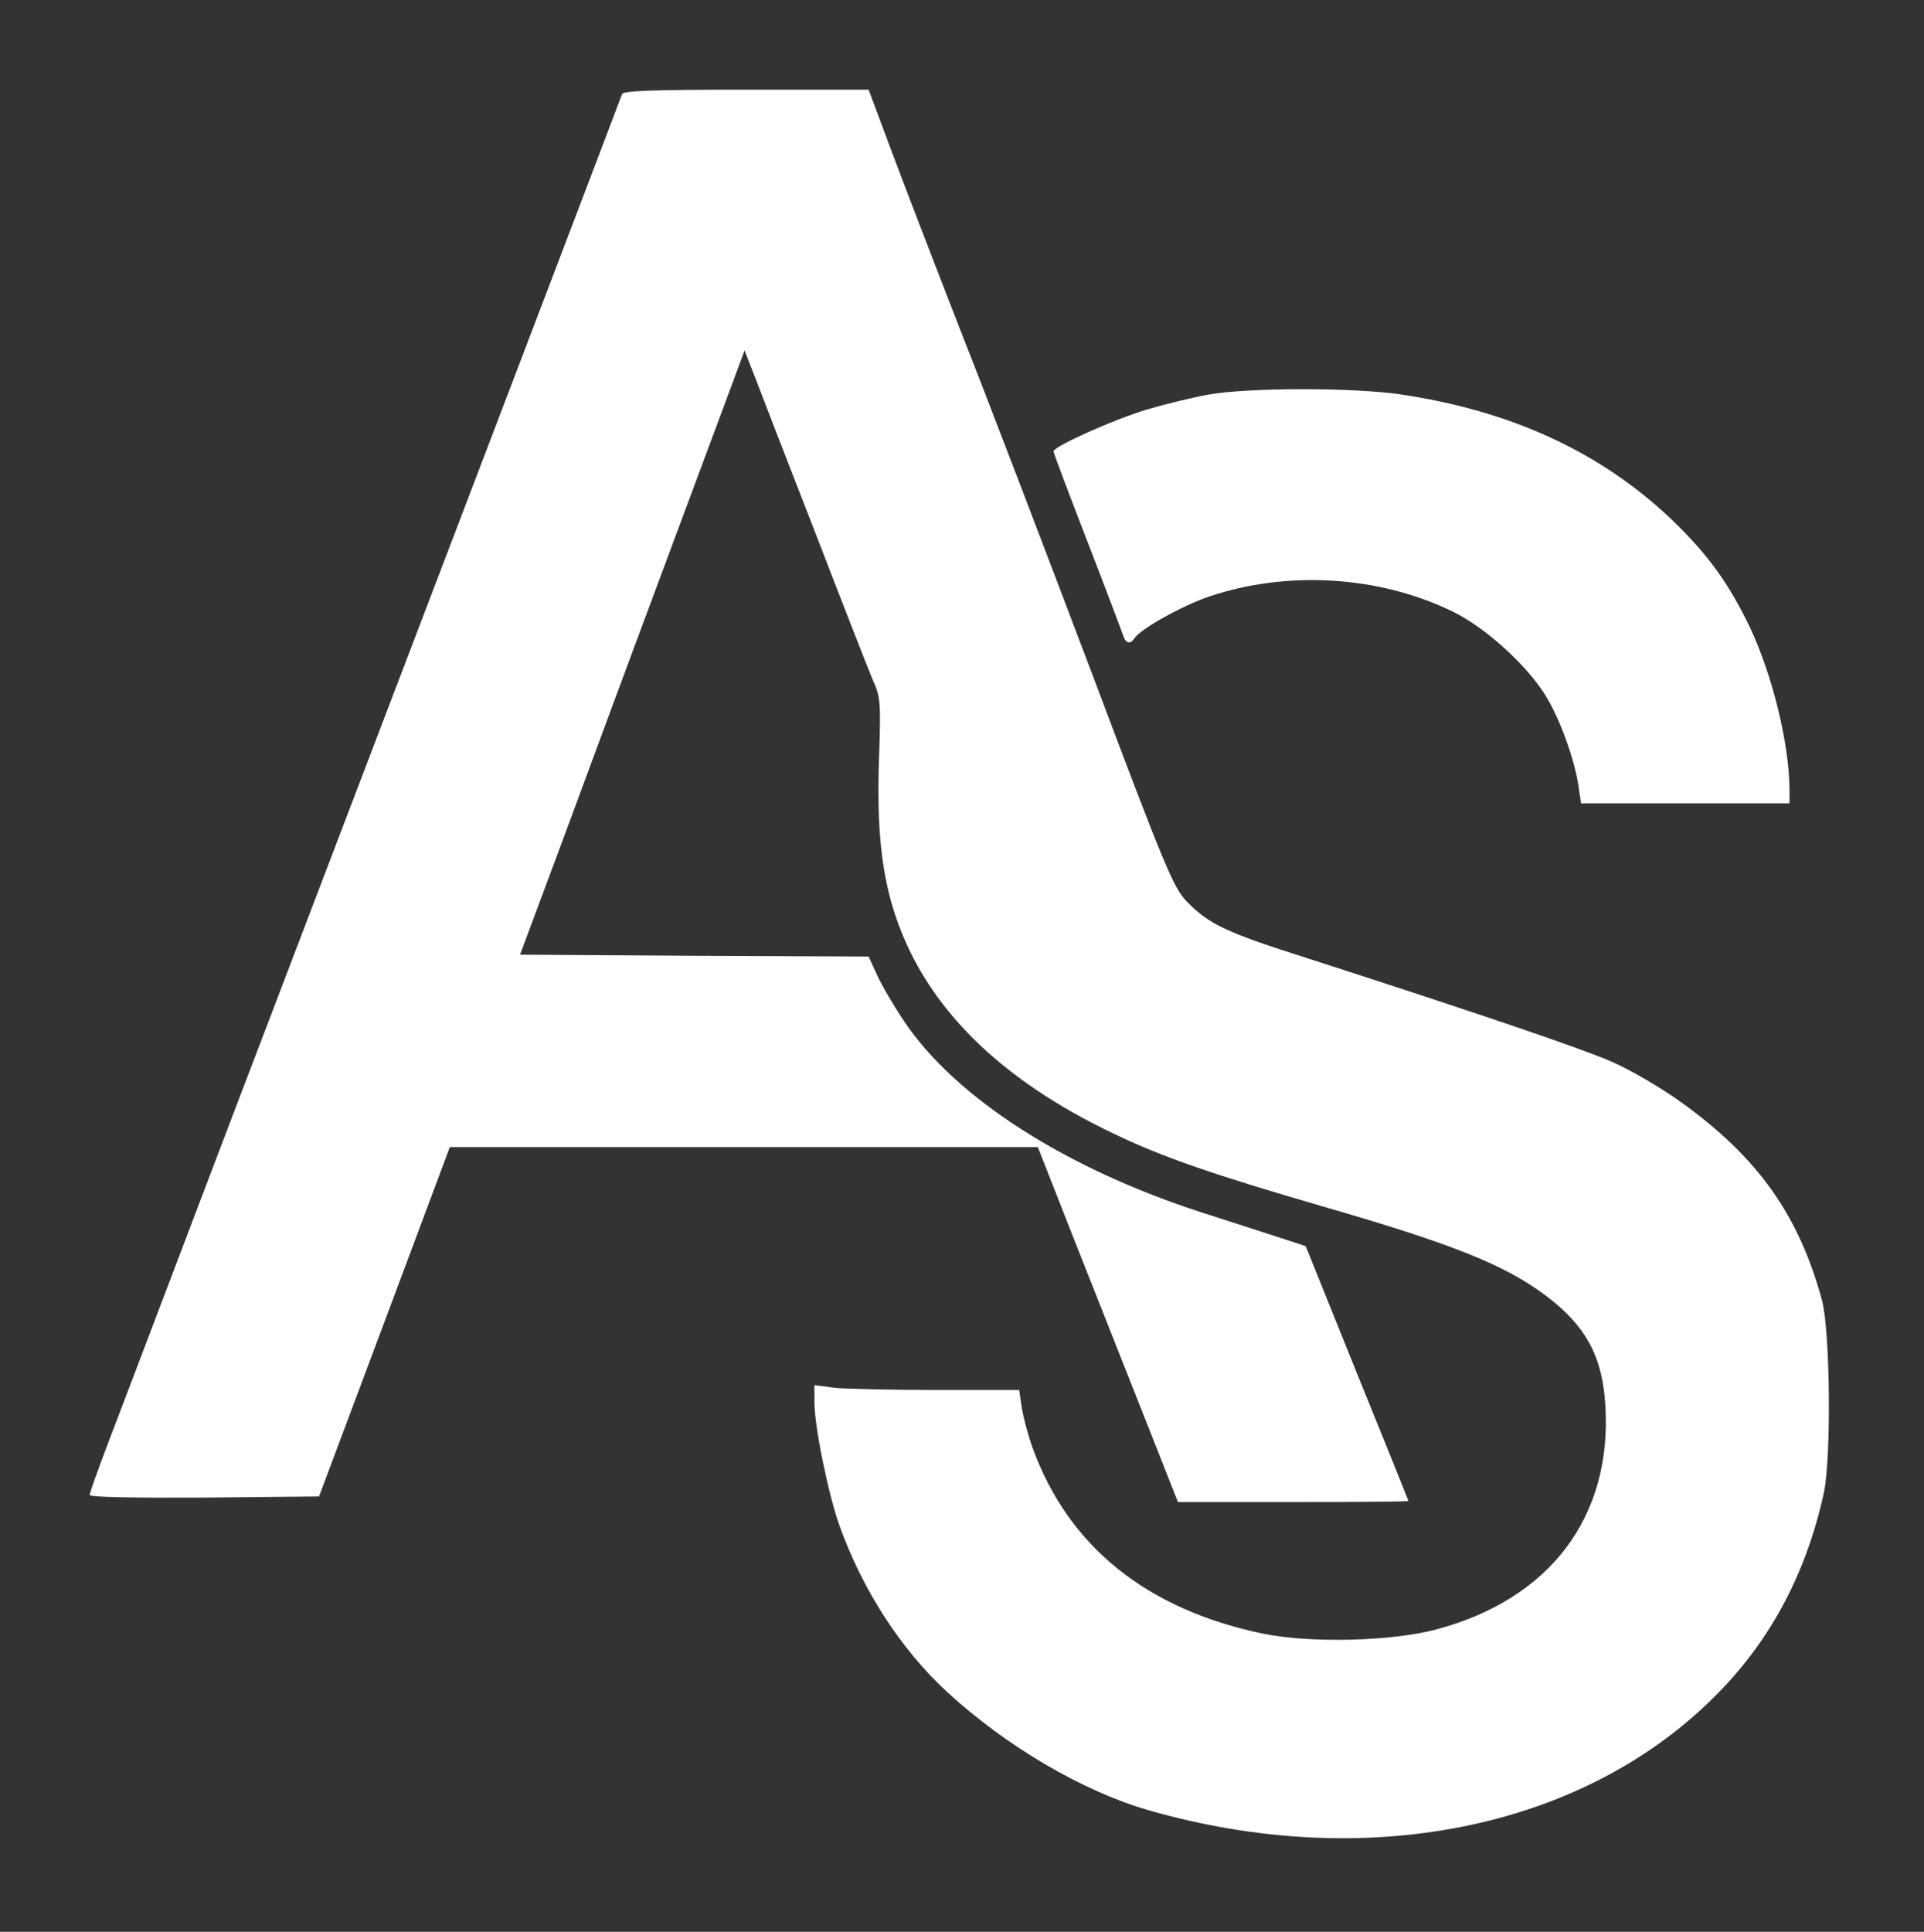 <?xml version="1.0" standalone="no"?>
<!DOCTYPE svg PUBLIC "-//W3C//DTD SVG 20010904//EN"
 "http://www.w3.org/TR/2001/REC-SVG-20010904/DTD/svg10.dtd">
<svg version="1.0" xmlns="http://www.w3.org/2000/svg"
 width="515pt" height="517pt" viewBox="0 0 515 517"
 preserveAspectRatio="xMidYMid meet">

<rect x="0" y="0" width="515" height="517" fill="#333333" stroke="none"/>

<g transform="translate(0,517) scale(0.1,-0.1)"
fill="#fff" stroke="none">
<path d="M1665 4918 c-7 -20 -423 -1111 -920 -2413 -40 -104 -148 -388 -240
-630 -92 -242 -189 -498 -216 -568 -27 -71 -49 -133 -49 -138 0 -6 123 -8 307
-7 l307 3 175 467 175 468 787 0 787 0 101 -257 c56 -142 141 -356 188 -475
l86 -218 308 0 c170 0 309 1 309 3 0 1 -62 155 -138 342 l-137 340 -55 18
c-30 10 -130 42 -223 72 -365 118 -660 307 -797 512 -27 40 -60 96 -72 123
l-23 50 -466 2 -467 3 110 295 c60 162 174 471 254 685 80 215 166 446 191
513 l46 124 29 -74 c15 -40 87 -226 160 -413 72 -187 141 -363 153 -392 22
-48 23 -60 18 -210 -7 -190 7 -317 46 -430 82 -239 277 -432 582 -577 131 -63
268 -110 564 -196 346 -100 484 -156 592 -237 108 -81 152 -163 160 -293 19
-299 -148 -520 -453 -601 -120 -32 -339 -37 -464 -11 -311 65 -520 233 -616
497 -12 33 -25 82 -29 108 l-7 47 -222 0 c-121 0 -245 3 -273 6 l-53 7 0 -46
c0 -65 37 -246 67 -330 62 -173 165 -332 289 -446 158 -145 361 -264 536 -315
579 -167 1156 -53 1512 298 151 148 250 331 298 551 20 94 17 432 -5 515 -62
228 -172 383 -377 530 -54 39 -138 88 -187 109 -83 36 -347 126 -812 276 -220
70 -265 91 -325 153 -35 36 -59 94 -251 604 -117 309 -273 718 -348 908 -74
190 -161 416 -193 502 l-59 158 -328 0 c-253 0 -329 -3 -332 -12z"/>
<path d="M3235 4114 c-44 -8 -118 -26 -165 -40 -90 -27 -250 -99 -250 -112 0
-4 41 -113 91 -242 50 -129 93 -243 96 -252 6 -20 19 -23 29 -7 15 25 130 89
202 113 209 70 453 55 649 -40 88 -42 201 -145 251 -227 38 -62 77 -171 87
-240 l7 -47 279 0 279 0 0 38 c-1 121 -45 303 -105 431 -58 121 -114 198 -211
291 -190 181 -432 292 -729 335 -127 18 -403 18 -510 -1z"/>
</g>
</svg>
